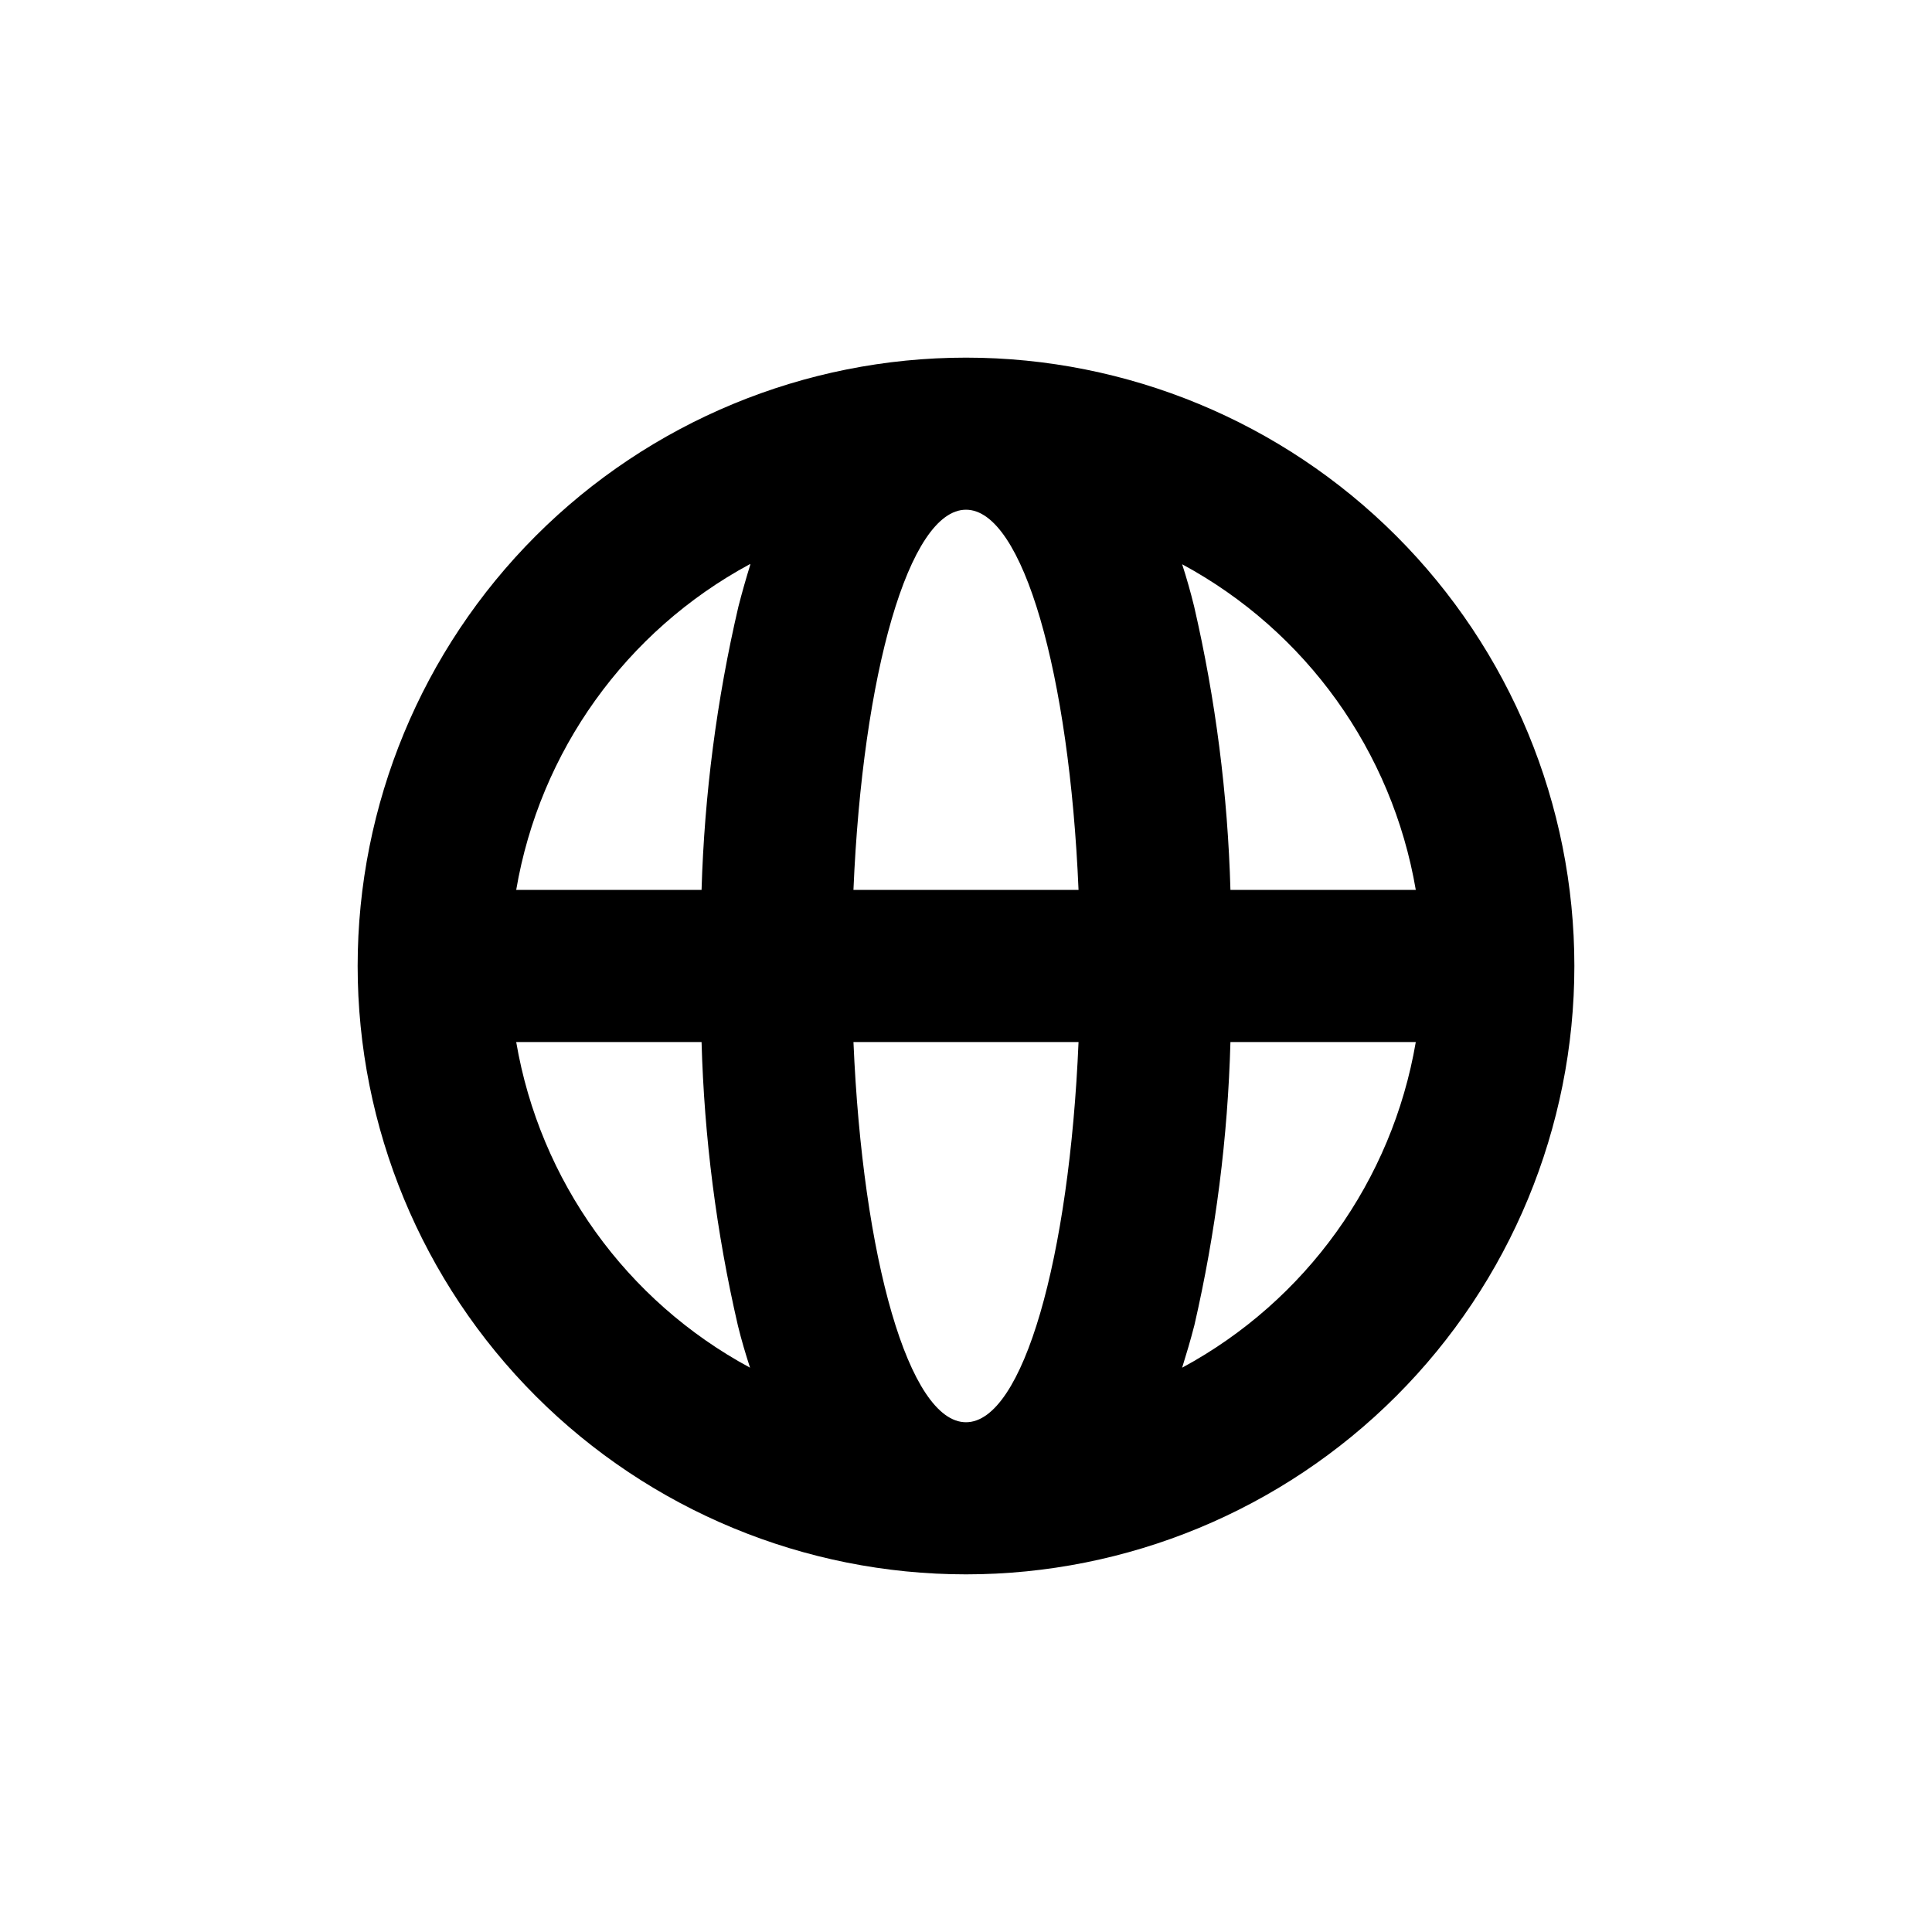 <?xml version="1.0" encoding="UTF-8"?>
<!-- Uploaded to: SVG Repo, www.svgrepo.com, Generator: SVG Repo Mixer Tools -->
<svg fill="#000000" width="800px" height="800px" version="1.1" viewBox="144 144 512 512" xmlns="http://www.w3.org/2000/svg">
 <path d="m400 561.22c42.758 0 83.762-16.988 114-47.223s47.223-71.238 47.223-114-16.988-83.766-47.223-114-71.238-47.219-114-47.219-83.766 16.984-114 47.219-47.219 71.242-47.219 114 16.984 83.762 47.219 114 71.242 47.223 114 47.223zm-119.2-141.07h49.121c0.703 25.297 3.926 50.461 9.625 75.117 0.957 3.93 2.066 7.609 3.223 11.184-32.836-17.699-55.691-49.531-61.969-86.301zm119.2-141.07c15.113 0 27.406 43.578 29.824 100.76h-59.652c2.418-57.184 14.711-100.76 29.828-100.76zm29.824 141.07c-2.418 57.18-14.711 100.76-29.824 100.76s-27.406-43.578-29.824-100.76zm27.457 86.301c1.109-3.578 2.215-7.254 3.223-11.184h0.004c5.676-24.66 8.883-49.824 9.57-75.117h49.121c-6.266 36.758-29.102 68.59-61.918 86.301zm61.918-126.61h-49.121c-0.703-25.297-3.926-50.461-9.621-75.121-0.957-3.879-2.016-7.609-3.176-11.184 32.816 17.711 55.652 49.543 61.918 86.305zm-176.33-86.301c-1.109 3.578-2.168 7.254-3.176 11.184v-0.004c-5.746 24.652-9.02 49.816-9.773 75.121h-49.121c6.254-36.754 29.07-68.582 61.867-86.305z"/>
</svg>